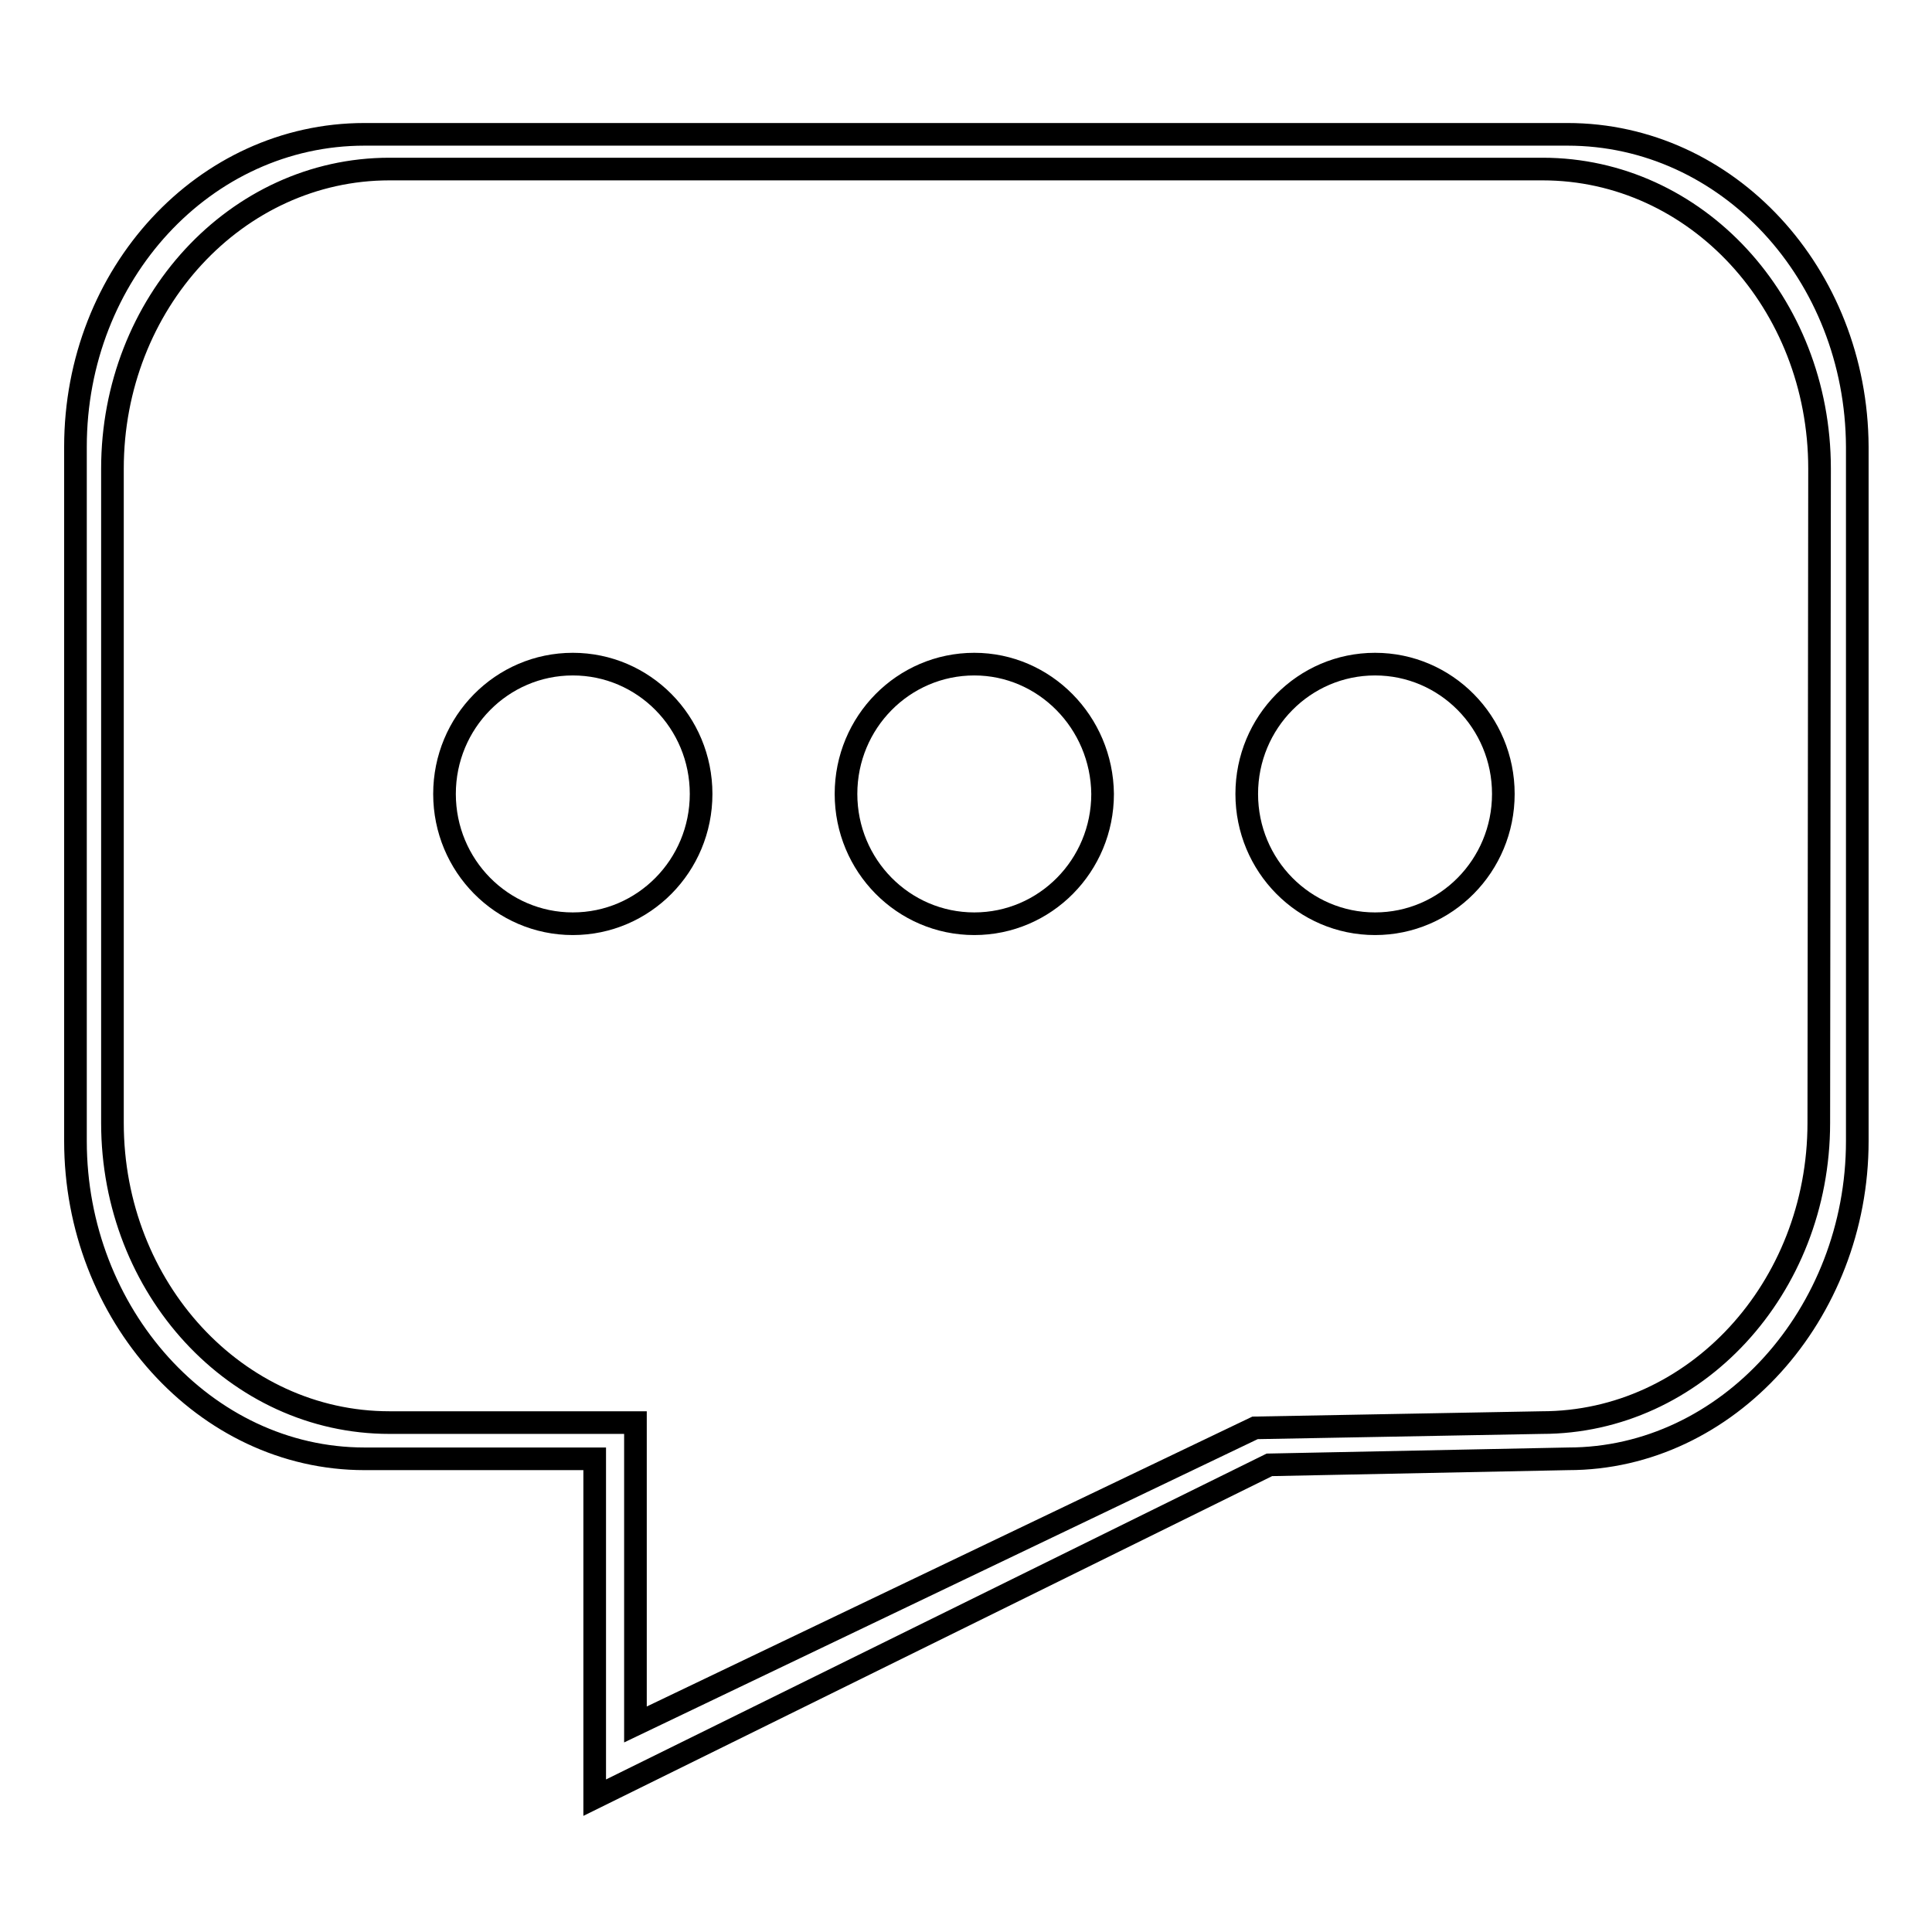 <?xml version="1.0" encoding="utf-8"?>
<!-- Svg Vector Icons : http://www.onlinewebfonts.com/icon -->
<!DOCTYPE svg PUBLIC "-//W3C//DTD SVG 1.1//EN" "http://www.w3.org/Graphics/SVG/1.1/DTD/svg11.dtd">
<svg version="1.1" xmlns="http://www.w3.org/2000/svg" xmlns:xlink="http://www.w3.org/1999/xlink" x="0px" y="0px" viewBox="0 0 256 256" enable-background="new 0 0 256 256" xml:space="preserve">
<g><g><path stroke-width="3" fill-opacity="0" stroke="#000000"  d="M182.2,88c-9.4,0-17,7.7-17,17.2c0,9.5,7.6,17.2,17,17.2s17-7.7,17-17.2C199.2,95.7,191.6,88,182.2,88"/><path stroke-width="3" fill-opacity="0" stroke="#000000"  d="M75.9,88c-9.4,0-17,7.7-17,17.2c0,9.5,7.6,17.2,17,17.2c9.4,0,17-7.7,17-17.2C92.9,95.7,85.3,88,75.9,88"/><path stroke-width="3" fill-opacity="0" stroke="#000000"  d="M129.1,88c-9.4,0-17,7.7-17,17.2c0,9.5,7.6,17.2,17,17.2c9.4,0,17-7.7,17-17.2C146,95.7,138.4,88,129.1,88"/><path stroke-width="3" fill-opacity="0" stroke="#000000"  d="M207.7,17.8H48.3C27.1,17.8,10,36.3,10,59.2v92c0,22.9,17.1,42.1,38.3,42.1h30.5v44.9l89.4-44.1l39.6-0.8c21.1,0,38.3-19.2,38.3-42.1v-92C246,36.3,228.9,17.8,207.7,17.8L207.7,17.8z M241,148.8c0,21.9-16.4,39.7-36.7,39.7l-38,0.7l-82.1,39.3v-40H51.6c-20.3,0-36.7-17.8-36.7-39.7V62.1c0-21.9,16.4-39.7,36.7-39.7h152.8c20.3,0,36.7,17.7,36.7,39.7L241,148.8L241,148.8z"/></g></g>
</svg>